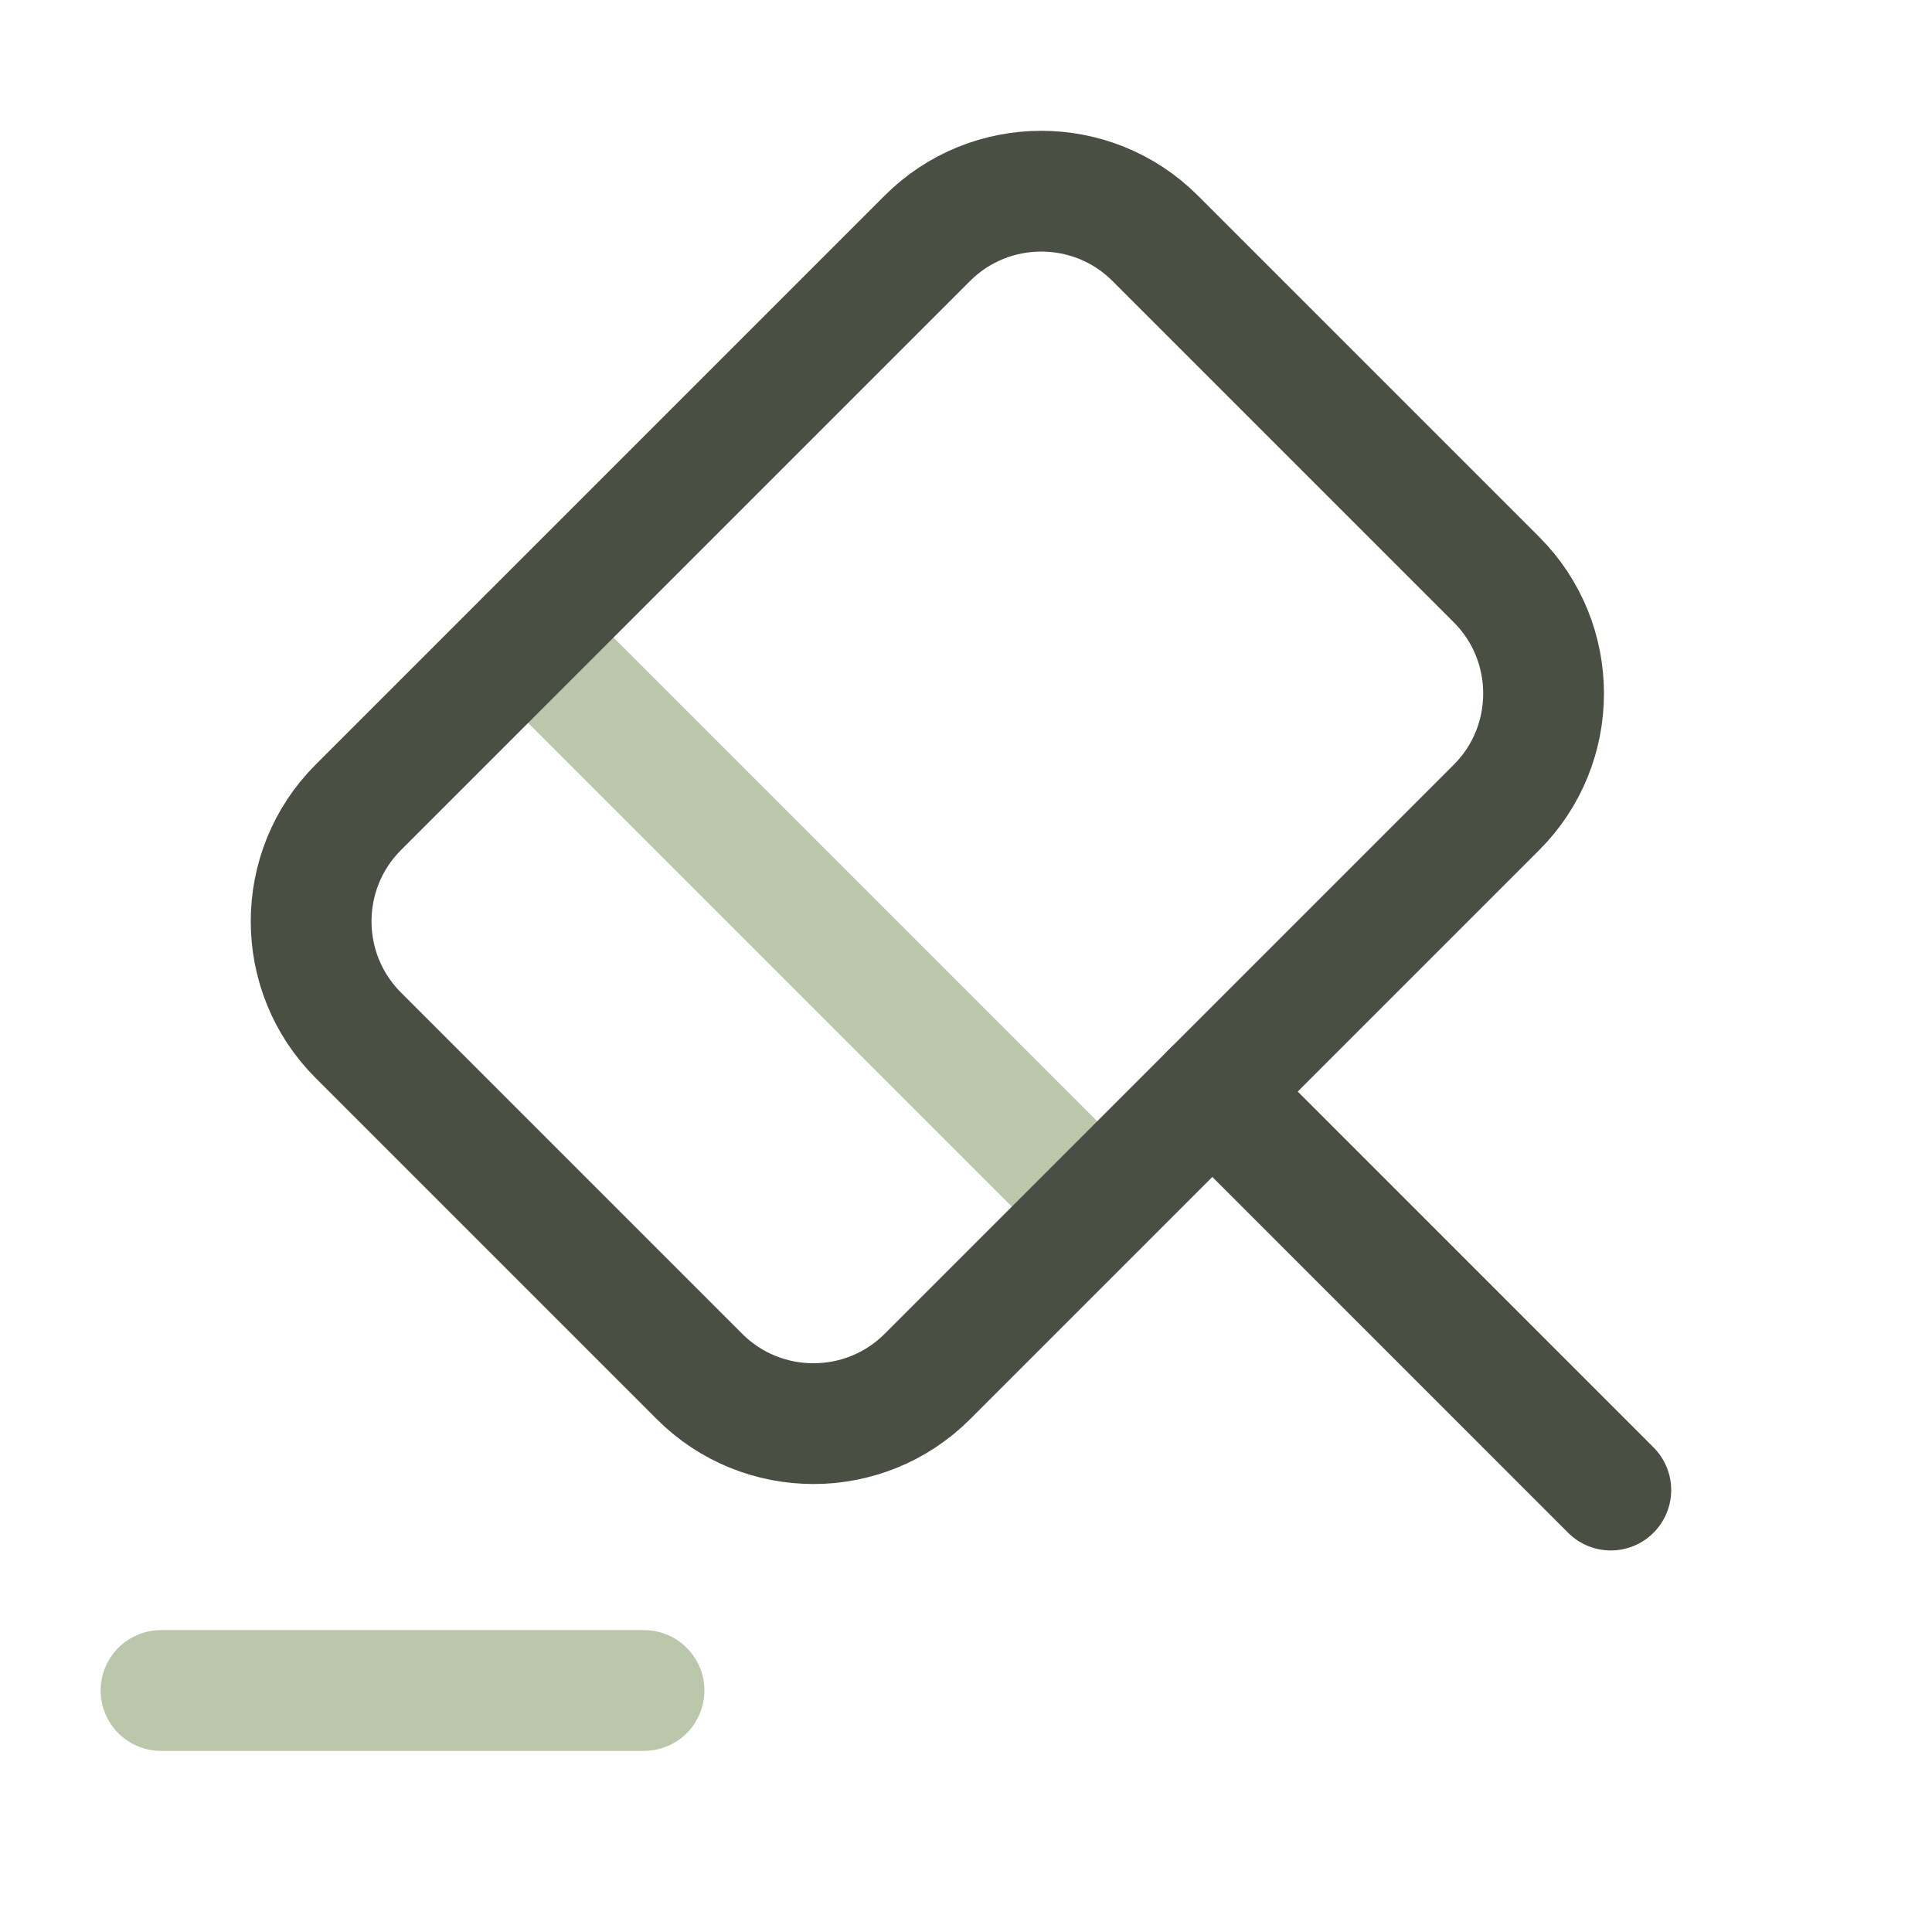 <svg width="47" height="47" viewBox="0 0 47 47" fill="none" xmlns="http://www.w3.org/2000/svg">
<path d="M39.186 36.249L29.493 26.555" stroke="#4A4F44" stroke-width="2.938" stroke-miterlimit="10" stroke-linecap="round" stroke-linejoin="round"/>
<path d="M12.847 15.51L26.692 29.355" stroke="#BAC7AB" stroke-width="2.938" stroke-miterlimit="10" stroke-linecap="round" stroke-linejoin="round"/>
<path d="M29.492 26.555L22.56 33.487C21.032 35.015 18.545 35.015 17.018 33.487L8.715 25.184C7.187 23.657 7.187 21.17 8.715 19.642L22.56 5.797C24.087 4.269 26.575 4.269 28.102 5.797L36.405 14.1C37.933 15.628 37.933 18.115 36.405 19.642L29.492 26.555Z" stroke="#4A4F44" stroke-width="2.938" stroke-miterlimit="10" stroke-linecap="round" stroke-linejoin="round"/>
<path d="M3.917 41.125H15.667" stroke="#BAC7AB" stroke-width="2.938" stroke-miterlimit="10" stroke-linecap="round" stroke-linejoin="round"/>
</svg>
